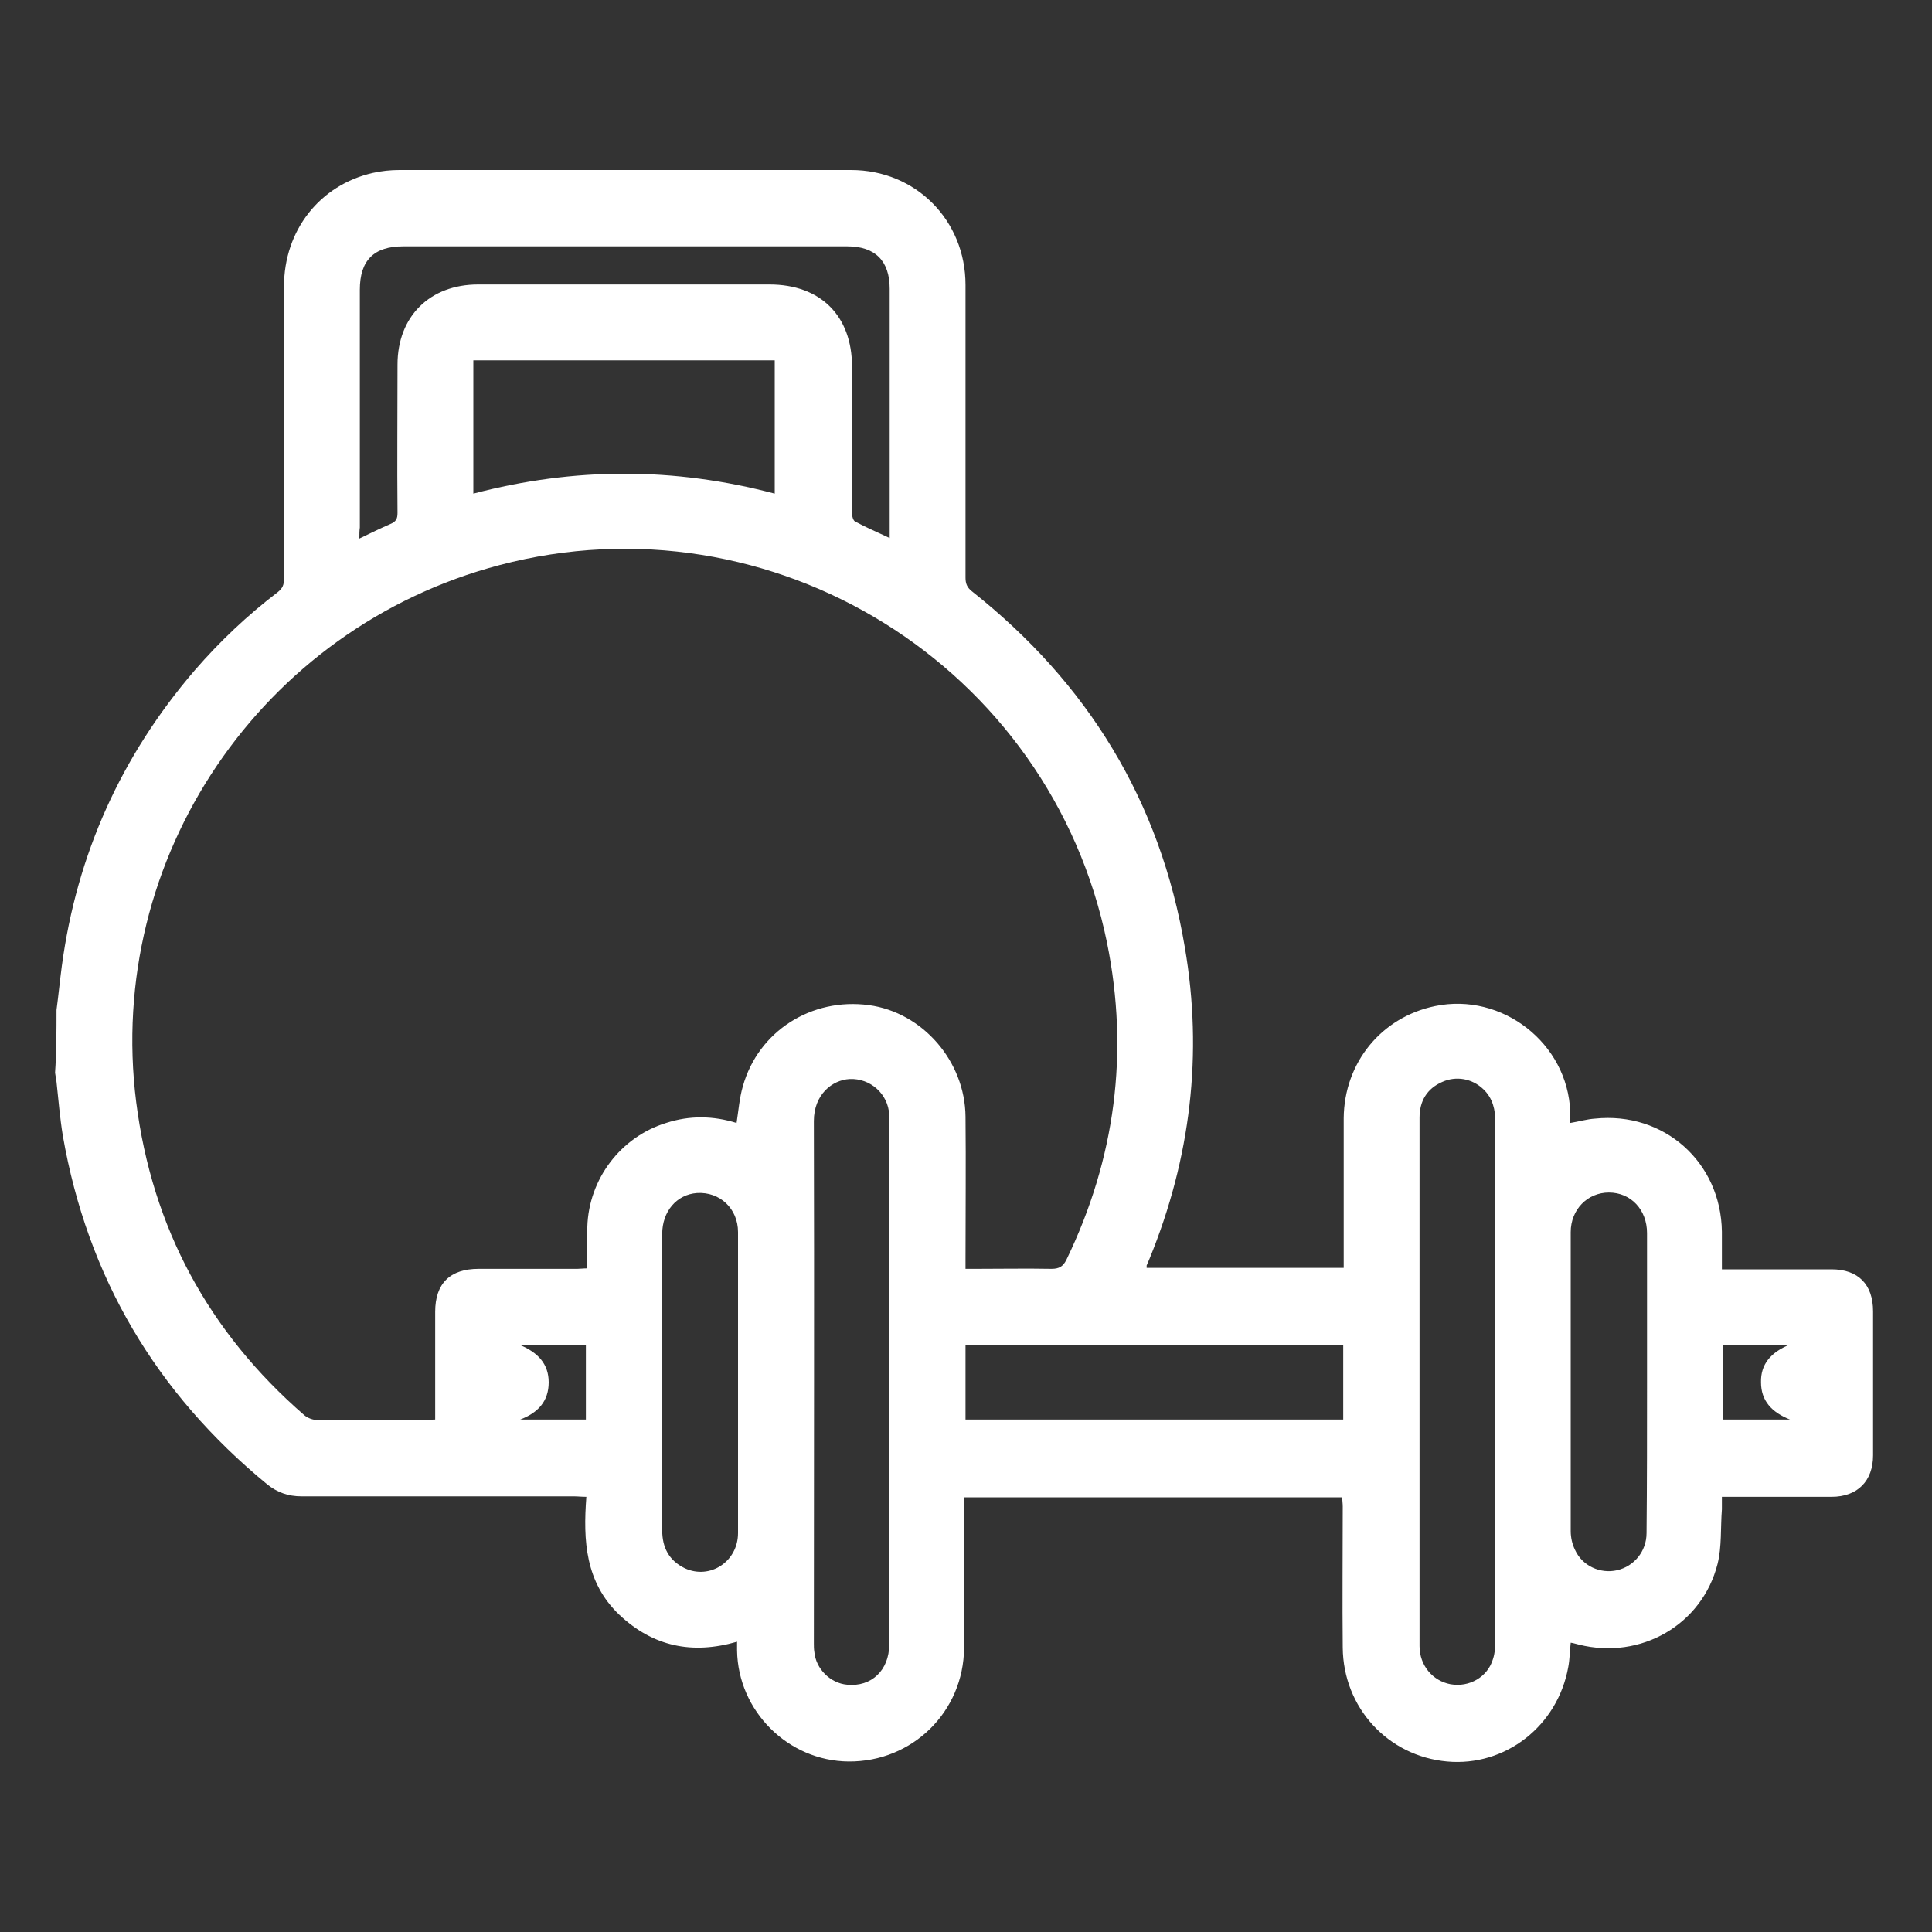 <?xml version="1.0" encoding="utf-8"?>
<!-- Generator: Adobe Illustrator 23.0.3, SVG Export Plug-In . SVG Version: 6.00 Build 0)  -->
<svg version="1.1" id="Слой_1" xmlns="http://www.w3.org/2000/svg" xmlns:xlink="http://www.w3.org/1999/xlink" x="0px" y="0px"
	 viewBox="0 0 400 400" style="enable-background:new 0 0 400 400;" xml:space="preserve">
<rect x="0" y="0" width="400" height="400" fill="#333333" stroke="none"/>
<style type="text/css">
	.st0{fill:#FFFFFF;}
</style>
<g>
	<path class="st0" d="M11.7,209.1c0.4-3,0.7-6.1,1.1-9.1c3.1-23.1,12.3-43.5,27.5-61.2c5.2-6,10.9-11.4,17.2-16.2
		c1-0.8,1.3-1.5,1.3-2.8c0-20.2,0-40.3,0-60.5c0-11.6,7.4-21,18.4-23.5c1.8-0.4,3.6-0.6,5.5-0.6c31.2,0,62.4,0,93.5,0
		c13.4,0,23.7,10.4,23.7,23.8c0,20.2,0,40.4,0,60.6c0,1.2,0.3,2,1.3,2.8c24,19,39,43.4,44.1,73.7c3.8,22.1,1.2,43.7-7.3,64.5
		c-0.2,0.5-0.4,0.9-0.6,1.4c0,0.1,0,0.2,0,0.5c13.5,0,27.1,0,40.8,0c0-0.7,0-1.4,0-2c0-9.7,0-19.4,0-29c0.1-11.5,7.8-20.9,18.9-23.2
		c13.9-2.9,27.5,7.7,28,21.9c0,0.7,0,1.5,0,2.3c1.8-0.3,3.5-0.8,5.1-0.9c14.3-1.5,26.1,9,26.3,23.4c0,2.5,0,5,0,7.8
		c0.8,0,1.5,0,2.1,0c6.9,0,13.7,0,20.6,0c5.5,0,8.6,3.1,8.6,8.7c0,9.9,0,19.8,0,29.8c0,5.3-3.2,8.6-8.6,8.6c-7.5,0-14.9,0-22.7,0
		c0,0.9,0,1.7,0,2.6c-0.3,3.8,0,7.7-0.9,11.3c-3.2,12.6-15.9,19.9-28.7,16.7c-0.5-0.1-1-0.3-1.7-0.4c-0.2,1.8-0.2,3.4-0.5,5
		c-2.2,12.3-13.1,20.7-25.1,19.6c-12.2-1.1-21.5-11.1-21.6-23.6c-0.1-9.7,0-19.5,0-29.2c0-0.6-0.1-1.2-0.1-1.9
		c-26.1,0-52.1,0-78.3,0c0,0.7,0,1.4,0,2c0,9.7,0,19.5,0,29.2c-0.1,13.2-10.7,23.6-23.9,23.5c-12.5-0.1-22.9-10.4-23.1-23
		c0-0.5,0-1.1,0-1.8c-9.3,2.7-17.4,1-24.4-5.6c-7-6.7-7.5-15.3-6.8-24.4c-1,0-1.8-0.1-2.6-0.1c-18.8,0-37.6,0-56.4,0
		c-2.7,0-5-0.8-7.1-2.5c-23-18.9-37.2-42.9-42.3-72.2c-0.6-3.7-0.9-7.4-1.3-11.1c-0.1-0.7-0.2-1.3-0.3-1.9
		C11.7,217.7,11.7,213.4,11.7,209.1z M152.5,232.5c0.4-2.6,0.6-5.2,1.3-7.6c3.2-11.4,14.2-18.4,26.1-16.8
		c11.1,1.5,19.9,11.6,20,23.1c0.1,9.8,0,19.6,0,29.4c0,0.7,0,1.3,0,2.1c0.8,0,1.4,0,2,0c5.3,0,10.5-0.1,15.8,0
		c1.6,0,2.4-0.5,3.1-1.9c10.1-20.9,13-42.9,8.4-65.6c-11.7-57.3-69.3-93.1-125.8-78.2c-49.3,13-81.6,60.6-75.2,111.2
		c3.3,26,15,47.6,34.8,64.8c0.7,0.6,1.8,1,2.7,1c7.5,0.1,15.1,0,22.6,0c0.5,0,1.1-0.1,1.8-0.1c0-0.8,0-1.4,0-2.1
		c0-6.7,0-13.5,0-20.2c0-5.9,3.1-8.9,9-8.9c6.8,0,13.6,0,20.4,0c0.6,0,1.3-0.1,2.1-0.1c0-3-0.1-5.8,0-8.6
		c0.3-9.9,6.9-18.6,16.3-21.5C142.8,230.9,147.7,231,152.5,232.5z M293.9,286.1c0,3.4,0,6.7,0,10.1c0,14.9,0,29.8,0,44.6
		c0,4,2.7,7.2,6.4,7.9c3.9,0.7,7.7-1.5,8.8-5.2c0.4-1.2,0.5-2.5,0.5-3.8c0-12.9,0-25.8,0-38.8c0-22.8,0-45.7,0-68.5
		c0-2.6-0.5-5-2.5-6.9c-2.3-2.2-5.6-2.8-8.5-1.5c-3.2,1.4-4.7,4-4.7,7.4C293.9,249.8,293.9,268,293.9,286.1z M184.1,286.3
		c0-15,0-30,0-45c0-3.5,0.1-7,0-10.5c-0.2-4.3-3.9-7.6-8.2-7.4c-3.6,0.2-7.4,3.2-7.4,8.7c0.1,36.1,0,72.1,0,108.2
		c0,0.6,0,1.1,0.1,1.7c0.3,3.5,3.3,6.5,6.8,6.8c5,0.5,8.7-3,8.7-8.3C184.1,322.5,184.1,304.4,184.1,286.3z M74.4,111.5
		c2.3-1.1,4.3-2.1,6.4-3c1.2-0.5,1.5-1.1,1.5-2.3c-0.1-10.2,0-20.5,0-30.7c0-10,6.7-16.6,16.7-16.6c20.1,0,40.2,0,60.3,0
		c10.6,0,17.1,6.5,17.1,17c0,10.1,0,20.2,0,30.3c0,0.6,0.2,1.6,0.7,1.8c2.2,1.2,4.6,2.2,7.1,3.4c0-0.8,0-1.4,0-2
		c0-16.5,0-33.1,0-49.6c0-5.8-3-8.8-8.8-8.8c-30.6,0-61.3,0-91.9,0c-6.1,0-9,2.9-9,9c0,16.4,0,32.8,0,49.2
		C74.4,109.9,74.4,110.6,74.4,111.5z M98,74.6c0,9.3,0,18.4,0,27.6c20.9-5.5,41.6-5.5,62.4,0c0-9.3,0-18.4,0-27.6
		C139.6,74.6,118.9,74.6,98,74.6z M199.9,293.9c26.2,0,52.2,0,78.2,0c0-5.2,0-10.3,0-15.5c-26.1,0-52.1,0-78.2,0
		C199.9,283.6,199.9,288.7,199.9,293.9z M341,286.2c0-10.3,0-20.6,0-30.9c0-4.8-3.3-8.4-7.9-8.4c-4.4,0-7.9,3.5-7.9,8.2
		c0,20.6,0,41.3,0,61.9c0,1.3,0.3,2.7,0.9,3.9c1.5,3.3,5.2,5,8.7,4.2c3.5-0.8,6.1-3.9,6.1-7.7C341,307.1,341,296.6,341,286.2z
		 M152.8,286.1c0-10.3,0-20.7,0-31c0-4.9-3.8-8.4-8.5-8.1c-4.2,0.3-7.2,3.8-7.2,8.5c0,8.5,0,17,0,25.5c0,11.9,0,23.9,0,35.8
		c0,3.6,1.4,6.3,4.7,7.9c5.2,2.4,11-1.4,11-7.3C152.8,307,152.8,296.5,152.8,286.1z M107.5,278.4c3.9,1.6,6.1,4,6.1,7.8
		c0,3.9-2.2,6.3-5.9,7.7c4.7,0,9.2,0,13.6,0c0-5.2,0-10.3,0-15.5C116.8,278.4,112.4,278.4,107.5,278.4z M370.5,278.4
		c-4.9,0-9.2,0-13.7,0c0,5.2,0,10.3,0,15.5c4.5,0,8.9,0,13.8,0c-3.8-1.5-6-3.9-6-7.7C364.5,282.5,366.6,280,370.5,278.4z"/>
</g>
</svg>
